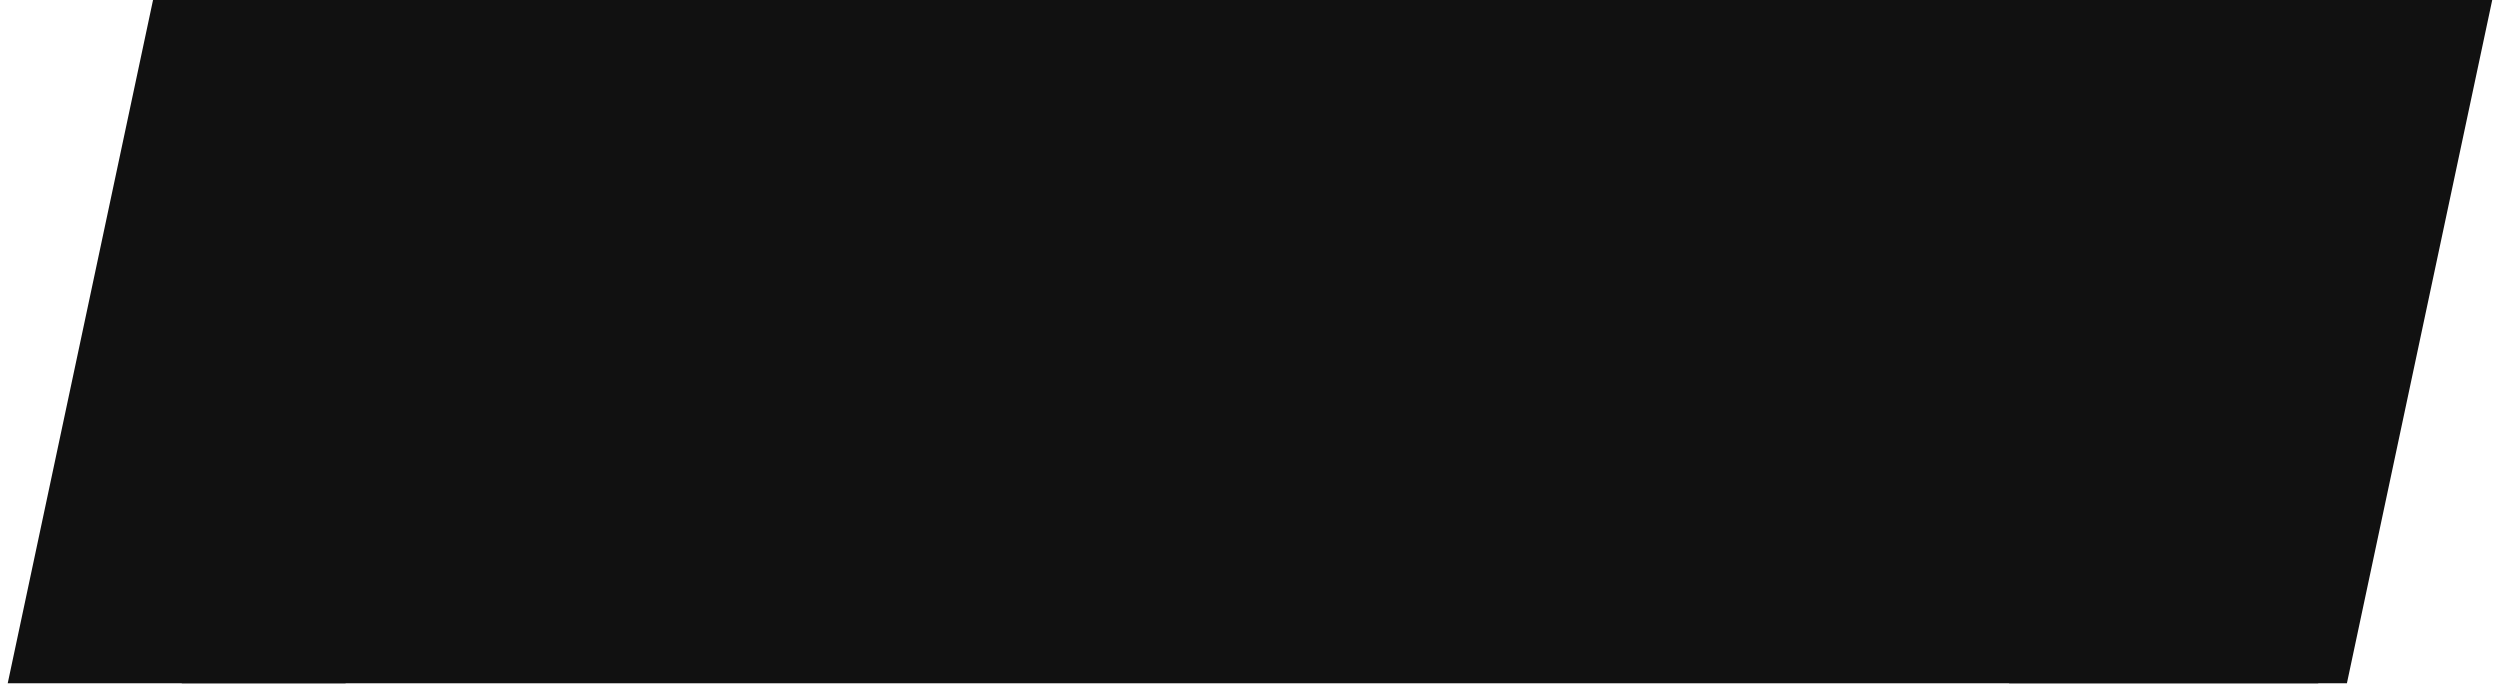<?xml version="1.0" encoding="UTF-8"?> <svg xmlns="http://www.w3.org/2000/svg" width="148" height="41" viewBox="0 0 148 41" fill="none"><rect width="126.48" height="40.45" transform="translate(10.76)" fill="#111111"></rect><rect width="20" height="41.36" transform="matrix(1 0 -0.208 0.978 9.06 0)" fill="#111111"></rect><rect width="20" height="41.36" transform="matrix(1 0 -0.208 0.978 127.54 0)" fill="#111111"></rect></svg> 